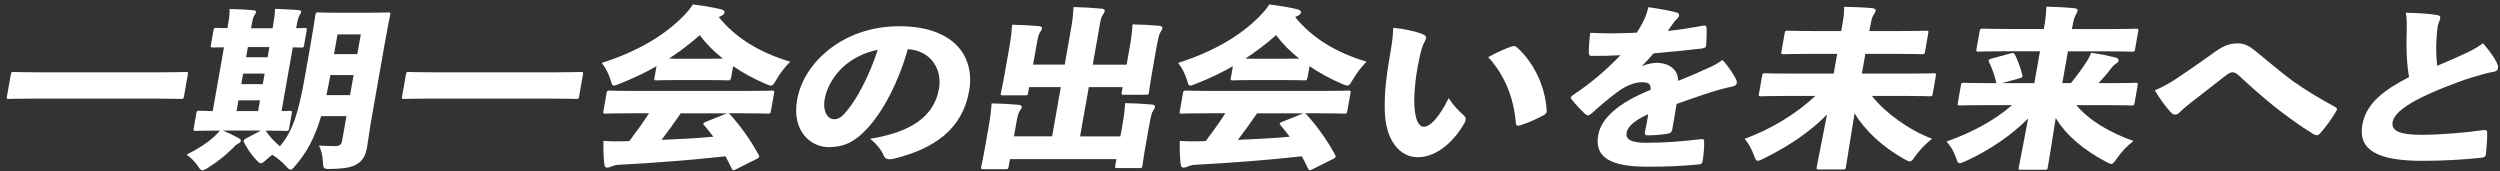 <svg fill="none" height="23" viewBox="0 0 336 23" width="336" xmlns="http://www.w3.org/2000/svg"><rect x="0" y="0" width="336" height="23" fill="#333333" stroke="none"/><g fill="#fff"><path d="m4.485 13.253c-2.284 0-3.085.046-3.242.046-.341 0-.368-.018-.313-.322l.525-2.984c.055-.304.083-.322.424-.322.157 0 .939.046 3.224.046h16.588c2.284 0 3.086-.046 3.242-.046.341 0 .359.018.313.322l-.525 2.984c-.055.304-.083.322-.424.322-.157 0-.939-.046-3.224-.046z"/><path d="m43.169 15.583c-.866 2.957-1.934 4.872-3.436 6.641-.332.396-.497.58-.681.58-.157 0-.341-.166-.626-.488-.553-.608-1.179-1.096-1.833-1.51-.267.184-.488.396-.737.608-.405.368-.617.534-.801.534-.157 0-.313-.138-.608-.442-.663-.728-1.206-1.492-1.639-2.358-.138-.276-.037-.378.249-.534l1.999-1.068h-5.103c.783.322 1.271.562 2.017.958.286.166.424.258.396.424-.028.138-.129.276-.387.396-.258.12-.396.276-.709.608-.866.866-2.026 1.796-3.205 2.542-.414.276-.654.414-.866.414s-.359-.184-.626-.608c-.507-.718-1.032-1.161-1.501-1.492 1.464-.718 2.837-1.612 3.712-2.422.313-.304.571-.562.774-.82-2.238 0-3.03.046-3.214.046-.341 0-.368-.028-.313-.322l.359-2.054c.055-.304.083-.332.424-.332.129 0 .599.028 1.778.046l1.51-8.575c-.921 0-1.317.028-1.446.028-.341 0-.368-.028-.313-.322l.35-2.008c.046-.276.083-.304.424-.304.129 0 .525.028 1.446.028l.064-.378c.175-.976.239-1.492.23-2.192 1.022.018 2.22.074 3.178.166.258.028.405.092.378.258-.028.166-.157.304-.239.442-.111.166-.221.516-.359 1.308l-.074.414h2.892l.074-.414c.175-.976.23-1.464.258-2.192.995.046 2.174.074 3.131.166.286.028.396.12.378.258-.028.166-.166.322-.239.47-.083.166-.221.516-.359 1.308l-.074.396c.709 0 1.032-.028 1.133-.028.313 0 .341.028.285.304l-.35 2.008c-.055.304-.083.322-.396.322-.101 0-.414-.028-1.124-.028l-1.51 8.556c.654 0 .976-.028 1.059-.028.341 0 .368.028.313.332l-.359 2.054c-.055.304-.083.322-.424.322-.157 0-.829-.046-2.726-.046.451.718 1.253 1.566 1.916 2.1 1.722-2.026 2.487-4.402 3.389-9.514l.728-4.145c.433-2.45.626-3.85.654-4.006.055-.304.083-.322.424-.322.212 0 .857.046 2.809.046h3.684c1.971 0 2.634-.046 2.818-.046.341 0 .368.028.313.322-.028.138-.332 1.566-.755 4.006l-1.851 10.509c-.193 1.096-.341 2.404-.506 3.307-.184 1.05-.534 1.704-1.225 2.164-.599.424-1.455.672-3.546.728-1.078.018-1.105.018-1.151-.93-.037-.838-.258-1.676-.534-2.211.857.046 1.695.074 2.22.074s.801-.212.875-.654l.599-3.38h-3.389zm-8.225-2.1h-2.892l-.258 1.446h2.892zm.626-3.592h-2.892l-.249 1.418h2.892zm.635-3.564h-2.892l-.239 1.372h2.892zm11.329 3.758h-3.131c-.184 1.022-.359 1.907-.534 2.699h3.178l.479-2.699zm.958-5.462h-3.131l-.47 2.653h3.131z"/><path d="m57.592 13.253c-2.284 0-3.086.046-3.242.046-.341 0-.368-.018-.313-.322l.525-2.984c.055-.304.083-.322.424-.322.157 0 .939.046 3.224.046h16.588c2.284 0 3.085-.046 3.242-.046.341 0 .359.018.313.322l-.525 2.984c-.055.304-.083.322-.424.322-.157 0-.94-.046-3.224-.046z"/><path d="m98.237 10.481c-.055.304-.083.322-.424.322-.157 0-.829-.046-2.883-.046h-3.785c-2.026 0-2.717.046-2.874.046-.341 0-.368-.028-.313-.322l.276-1.584c-1.547.884-3.187 1.658-4.881 2.33-.424.166-.682.276-.838.276-.267 0-.304-.23-.461-.792-.276-.838-.682-1.63-1.179-2.257 4.762-1.52 8.317-3.638 10.813-6.134.635-.626 1.032-1.096 1.437-1.722 1.363.166 2.671.378 3.776.654.322.092.516.212.479.396-.028.166-.138.35-.396.47-.138.046-.258.12-.378.184 2.266 2.8 5.544 4.799 9.597 5.987-.737.746-1.345 1.538-1.879 2.45-.332.562-.451.764-.709.764-.157 0-.378-.092-.719-.23-1.565-.672-3.03-1.464-4.365-2.376l-.276 1.584zm.682 12.277c-.175.074-.258.12-.341.12s-.147-.074-.23-.212c-.286-.608-.562-1.142-.838-1.658-4.504.488-9.441.884-14.396 1.142-.35.018-.7.12-.903.212s-.396.166-.608.166c-.239 0-.341-.138-.387-.516-.111-.884-.129-1.953-.111-3.076 1.068.074 1.879.074 2.883.046l.608-.028c.921-1.216 1.796-2.45 2.634-3.73h-2.45c-2.367 0-3.214.046-3.371.046-.341 0-.359-.028-.313-.322l.433-2.45c.055-.304.083-.322.424-.322.157 0 .995.046 3.362.046h15.013c2.394 0 3.214-.046 3.398-.046.341 0 .369.018.313.322l-.432 2.45c-.056.304-.083.322-.424.322-.184 0-.995-.046-3.38-.046h-1.897c.074.028.138.092.23.184 1.428 1.584 2.698 3.334 3.831 5.407.147.23.092.35-.221.516l-2.828 1.418zm-7.433-7.525c-.82 1.216-1.685 2.404-2.579 3.564 2.303-.092 4.642-.212 6.963-.424-.387-.516-.792-1.022-1.225-1.538-.092-.092-.129-.166-.12-.23.018-.092.138-.166.332-.23l2.607-1.05c.111-.046.193-.074.276-.092zm3.951-7.341c.737 0 1.289-0 1.713-.018-1.179-.93-2.229-1.98-3.104-3.15-1.28 1.142-2.671 2.192-4.135 3.15.414.018.995.018 1.732.018h3.785z"/><path d="m126.199 11.918c.443-2.514-.994-5.103-4.19-5.314-1.152 4.172-3.224 8.299-5.526 10.748-1.621 1.722-3.058 2.422-5.131 2.422-2.265 0-4.982-2.026-4.218-6.364.461-2.588 1.962-4.872 4.172-6.668 2.635-2.1 5.904-3.214 9.588-3.214 7.148 0 10.196 3.914 9.358 8.695-.903 5.13-4.688 7.783-10.131 9.109-.221.046-.406.074-.562.074-.369 0-.636-.138-.783-.488-.295-.7-.847-1.464-1.833-2.266 5.489-.884 8.603-2.984 9.256-6.733zm-12.894-2.911c-1.28 1.17-2.21 2.818-2.468 4.31-.304 1.75.469 2.708 1.261 2.708.525 0 .958-.184 1.723-1.124 1.363-1.63 3.012-4.707 4.154-8.206-1.824.35-3.417 1.188-4.67 2.303z"/><path d="m142.566 11.715h-4.255l-.138.792c-.046.276-.083.304-.424.304h-2.947c-.313 0-.341-.028-.286-.304.037-.184.212-.912.47-2.358l.672-3.795c.221-1.262.304-2.026.378-3.03 1.308.028 2.358.074 3.574.184.313.028.469.166.442.304-.037.212-.166.35-.277.534-.211.304-.285.7-.515 2.008l-.415 2.33h4.255l.82-4.66c.23-1.28.313-2.072.359-3.076 1.28.028 2.505.092 3.749.212.313.018.479.138.451.304-.037.212-.138.35-.249.516-.239.322-.276.534-.552 2.1l-.811 4.614h4.55l.415-2.358c.221-1.262.331-2.054.377-3.058 1.262.028 2.303.074 3.574.184.313.028.47.166.442.322-.037.184-.138.35-.249.516-.184.304-.304.7-.598 2.376l-.599 3.408c-.249 1.418-.332 2.164-.359 2.33-.055.304-.083.322-.424.322h-2.92c-.34 0-.368-.028-.313-.322l.12-.7h-4.55l-1.17 6.622h5.416l.258-1.446c.221-1.234.332-2.026.378-3.03 1.261.028 2.357.074 3.573.184.313.018.47.166.442.304-.037.212-.147.378-.248.534-.212.304-.304.7-.599 2.358l-.516 2.91c-.23 1.308-.295 1.98-.322 2.118-.055.304-.083.322-.424.322h-2.947c-.313 0-.341-.028-.286-.322l.157-.884h-14.304l-.184 1.022c-.055.304-.083.332-.424.332h-2.947c-.341 0-.359-.028-.313-.332.028-.166.203-.838.433-2.146l.589-3.334c.221-1.262.304-2.026.378-3.03 1.262.028 2.376.074 3.592.184.313.018.497.166.47.304-.037.212-.175.368-.277.516-.211.322-.313.718-.534 2.008l-.249 1.418h5.131l1.169-6.622z"/><path d="m175.705 10.481c-.056.304-.083.322-.424.322-.157 0-.829-.046-2.883-.046h-3.785c-2.026 0-2.717.046-2.874.046-.341 0-.368-.028-.313-.322l.276-1.584c-1.547.884-3.186 1.658-4.881 2.33-.424.166-.682.276-.838.276-.267 0-.304-.23-.461-.792-.276-.838-.681-1.63-1.179-2.257 4.762-1.52 8.317-3.638 10.813-6.134.636-.626 1.032-1.096 1.437-1.722 1.363.166 2.671.378 3.776.654.323.092.516.212.479.396-.027.166-.138.35-.396.47-.138.046-.258.12-.378.184 2.266 2.8 5.545 4.799 9.598 5.987-.737.746-1.345 1.538-1.879 2.45-.332.562-.452.764-.709.764-.157 0-.378-.092-.719-.23-1.566-.672-3.03-1.464-4.366-2.376l-.276 1.584zm.672 12.277c-.175.074-.258.12-.341.12s-.147-.074-.23-.212c-.285-.608-.562-1.142-.838-1.658-4.504.488-9.441.884-14.396 1.142-.35.018-.7.12-.902.212-.203.092-.396.166-.608.166-.24 0-.341-.138-.387-.516-.111-.884-.129-1.953-.111-3.076 1.069.074 1.879.074 2.883.046l.608-.028c.921-1.216 1.796-2.45 2.634-3.73h-2.441c-2.367 0-3.214.046-3.371.046-.34 0-.359-.028-.313-.322l.433-2.45c.055-.304.083-.322.424-.322.156 0 .995.046 3.362.046h15.012c2.395 0 3.215-.046 3.399-.046.341 0 .368.018.313.322l-.433 2.45c-.055.304-.083.322-.423.322-.185 0-.995-.046-3.381-.046h-1.888c.074.028.138.092.231.184 1.427 1.584 2.698 3.334 3.831 5.407.147.23.092.35-.221.516l-2.828 1.418zm-7.433-7.525c-.819 1.216-1.685 2.404-2.569 3.564 2.302-.092 4.642-.212 6.963-.424-.387-.516-.792-1.022-1.225-1.538-.092-.092-.129-.166-.12-.23.018-.092.138-.166.332-.23l2.606-1.05c.111-.046.193-.074.276-.092h-6.253zm3.952-7.341c.736 0 1.289-0 1.713-.018-1.179-.93-2.229-1.98-3.104-3.15-1.28 1.142-2.671 2.192-4.126 3.15.414.018.994.018 1.731.018z"/><path d="m191.224 4.605c.295.12.47.304.442.488-.027.166-.119.396-.313.746-.156.276-.377.958-.598 2.054-.295 1.372-.525 2.68-.645 4.541-.175 2.772.295 4.596 1.243 4.596.866 0 1.99-1.142 3.362-3.85.59 1.004 1.437 1.815 2.008 2.312.23.212.295.396.258.626-.028.138-.074.276-.184.47-1.695 2.91-4.035 4.541-6.245 4.541-2.422 0-4.366-2.256-4.439-6.318-.065-2.303.23-4.734.626-6.972.23-1.326.47-2.662.516-4.099 1.4.12 3.021.47 3.979.866zm11.909 1.658c.111-.046.221-.074.332-.074.129 0 .258.046.368.138 2.183 1.934 3.841 5.084 4.044 8.529.018.35-.139.47-.461.654-.81.442-2.072 1.022-3.076 1.326-.387.12-.59.074-.608-.304-.267-3.26-1.428-6.364-3.721-8.86 1.391-.746 2.413-1.17 3.113-1.418z"/><path d="m220.725 8.869c.598-.276 1.446-.424 1.971-.424 1.418 0 2.864.764 2.837 2.422 1.381-.534 2.892-1.188 4.006-1.704.571-.258 1.253-.562 1.962-1.114.838.912 1.492 1.98 1.787 2.542.119.212.165.424.138.58-.037.212-.221.378-.525.442-.626.12-1.207.276-1.649.396-1.658.47-3.141.976-5.922 1.962-.184 1.216-.405 2.45-.59 3.472-.055.304-.211.47-.672.534-.7.12-1.722.212-2.643.212-.267 0-.396-.12-.35-.424.147-.7.359-1.722.451-2.422-1.805.82-2.763 1.63-2.91 2.496-.148.838.497 1.354 2.597 1.354 2.422 0 4.706-.166 7.368-.488.35-.046.442.028.451.276.037.7-.055 1.815-.202 2.662-.028.276-.175.414-.396.442-2.597.258-4.504.322-6.972.322-4.974 0-7.203-1.216-6.659-4.264.396-2.256 2.763-4.356 7.036-6.06.074-.866-.341-1.05-1.317-1.022-.792.018-1.998.442-3.085 1.262-1.327.976-2.57 2.054-3.509 2.91-.221.184-.369.276-.498.276s-.248-.074-.433-.23c-.451-.424-1.409-1.418-1.805-1.98-.064-.074-.083-.138-.074-.184.019-.12.148-.23.35-.378 2.239-1.492 4.237-3.15 6.328-5.314-1.326.074-2.643.092-3.905.092-.267 0-.323-.12-.35-.424-.009-.672.055-1.658.184-2.68.912.046 1.824.074 2.772.074 1.179 0 2.377-.046 3.491-.092.396-.626.737-1.188 1.041-1.888.175-.368.368-.912.506-1.538 1.612.23 2.92.47 3.813.718.277.092.35.258.314.442-.028.138-.129.276-.286.424-.221.184-.35.35-.525.608-.249.35-.414.58-.7 1.004 1.124-.12 2.984-.378 4.67-.7.405-.074.497 0 .534.258.046.654.009 1.418-.046 2.376-.019.258-.138.35-.599.424-2.256.258-4.476.488-6.475.654-.525.608-.921 1.068-1.529 1.658l.019.046z"/><path d="m246.919 7.239h-3.601c-2.496 0-3.399.046-3.583.046-.341 0-.368-.028-.313-.322l.442-2.514c.055-.304.083-.322.424-.322.184 0 1.068.046 3.564.046h3.601l.074-.396c.23-1.28.331-1.86.322-2.864 1.28.028 2.588.074 3.804.184.313.028.47.184.442.322-.046.258-.212.442-.359.7-.157.276-.276.82-.414 1.584l-.083.47h4.025c2.523 0 3.426-.046 3.61-.046.313 0 .341.018.285.322l-.442 2.514c-.055.304-.083.322-.396.322-.184 0-1.068-.046-3.592-.046h-4.025l-.469 2.653h6.336c2.312 0 3.113-.046 3.298-.046.34 0 .368.018.313.322l-.433 2.45c-.055.304-.083.322-.424.322-.184 0-.967-.046-3.279-.046h-4.467c1.787 2.256 4.928 4.568 8.087 5.756-.792.626-1.621 1.446-2.247 2.33-.35.516-.525.718-.737.718-.184 0-.396-.12-.755-.322-2.846-1.584-5.25-3.776-6.669-6.152-.497 2.984-1.013 6.318-1.169 7.23-.056.304-.083.322-.424.322h-3.187c-.341 0-.359-.028-.313-.322.147-.838.838-4.154 1.382-7.064-2.091 2.164-4.937 4.154-8.455 5.895-.433.212-.664.322-.848.322-.239 0-.331-.23-.506-.718-.323-.866-.737-1.63-1.262-2.238 3.592-1.28 7.046-3.445 9.505-5.756h-3.97c-2.284 0-3.113.046-3.297.046-.341 0-.368-.018-.313-.322l.433-2.45c.055-.304.083-.322.423-.322.185 0 .995.046 3.279.046h5.913z"/><path d="m274.163 6.889h-4.734c-2.45 0-3.325.046-3.482.046-.34 0-.359-.028-.313-.304l.433-2.45c.055-.304.083-.332.424-.332.156 0 1.013.046 3.463.046h4.734l.028-.138c.23-1.28.267-1.842.322-2.864 1.262.028 2.561.092 3.776.212.313.028.442.166.424.304-.046.258-.249.516-.341.746-.138.322-.267.792-.405 1.566l-.037.184h5.13c2.45 0 3.325-.046 3.482-.046.34 0 .368.028.313.332l-.433 2.45c-.046.276-.083.304-.424.304-.156 0-1.013-.046-3.463-.046h-5.13l-.755 4.264h1.16c.838-1.022 1.677-2.192 2.156-2.956.257-.396.414-.718.571-1.114 1.077.138 2.293.396 3.223.626.35.092.488.23.451.424-.027.166-.119.258-.303.378-.231.138-.461.35-.737.718-.415.562-1.004 1.234-1.658 1.934h1.713c2.284 0 3.085-.046 3.242-.046.341 0 .368.028.313.304l-.424 2.422c-.055.304-.082.322-.423.322-.157 0-.94-.046-3.224-.046h-4.181c1.74 2.054 4.384 3.638 7.69 4.826-.847.626-1.593 1.418-2.229 2.33-.377.516-.525.746-.764.746-.157 0-.378-.12-.737-.304-3.002-1.612-5.296-3.5-6.723-5.876-.452 2.864-.931 5.895-1.069 6.641-.055.304-.083.322-.396.322h-3.187c-.34 0-.368-.028-.313-.322.129-.746.746-3.776 1.262-6.576-2.183 2.211-5.222 4.292-8.344 5.71-.424.184-.682.304-.866.304-.24 0-.332-.212-.498-.746-.313-.884-.7-1.538-1.271-2.164 3.39-1.188 6.438-2.818 8.805-4.891h-3.73c-2.284 0-3.085.046-3.242.046-.341 0-.368-.028-.313-.322l.424-2.422c.046-.276.083-.304.423-.304.157 0 .94.046 3.224.046h1.133l-.055-.138c-.212-.884-.59-2.008-.949-2.68-.129-.304-.037-.378.295-.47l2.569-.7c.36-.092.489-.092.627.184.35.7.746 1.75.976 2.68.074.304-.018.378-.368.47l-2.349.654h4.338l.755-4.264z"/><path d="m292.271 10.729c.838-.562 2.864-1.916 5.544-3.85 1.023-.718 1.87-1.05 2.892-1.05.921 0 1.548.322 2.303.93 1.916 1.538 3.187 2.68 5.158 4.145 1.704 1.216 3.822 2.468 5.599 3.426.286.166.424.276.24.58-.525.912-1.474 2.238-2.118 2.938-.194.23-.35.322-.535.322-.129 0-.258-.046-.423-.138-1.879-1.142-3.924-2.662-5.351-3.795-1.75-1.418-3.316-2.818-4.624-4.034-.359-.35-.654-.488-.912-.488-.239 0-.553.166-.884.424-1.704 1.326-3.408 2.634-4.882 3.795-.644.516-1.013.838-1.28 1.114-.193.23-.433.35-.635.35-.203 0-.406-.092-.581-.276-.663-.7-1.556-1.916-2.182-2.984 1.022-.424 1.842-.884 2.671-1.418z"/><path d="m327.518 2.017c.36.046.498.184.452.442-.046.276-.277.672-.341 1.05-.083.488-.12 1.114-.157 1.63-.101 1.464-.027 2.708.083 3.703 1.336-.562 2.791-1.188 3.786-1.658.884-.424 1.529-.746 2.376-1.372.829.958 1.593 1.98 1.925 2.8.092.212.11.396.083.562-.046.258-.23.424-.553.47-.838.138-1.731.396-2.947.764-2.165.654-5.618 2.054-7.396 3.002-1.943 1.05-3.085 2.008-3.26 2.984-.194 1.096.718 1.75 4.034 1.722 2.579 0 6.106-.332 7.967-.608.515-.092.709 0 .709.276.018.774-.074 1.934-.166 2.892-.037.378-.212.47-.562.516-2.302.258-5.25.424-7.939.424-5.968 0-8.722-1.4-8.114-4.845.515-2.91 2.956-4.707 6.281-6.41-.304-1.704-.405-3.96-.322-5.922.018-1.142.046-2.054-.12-2.726 1.603.028 3.085.12 4.181.304z"/></g></svg>